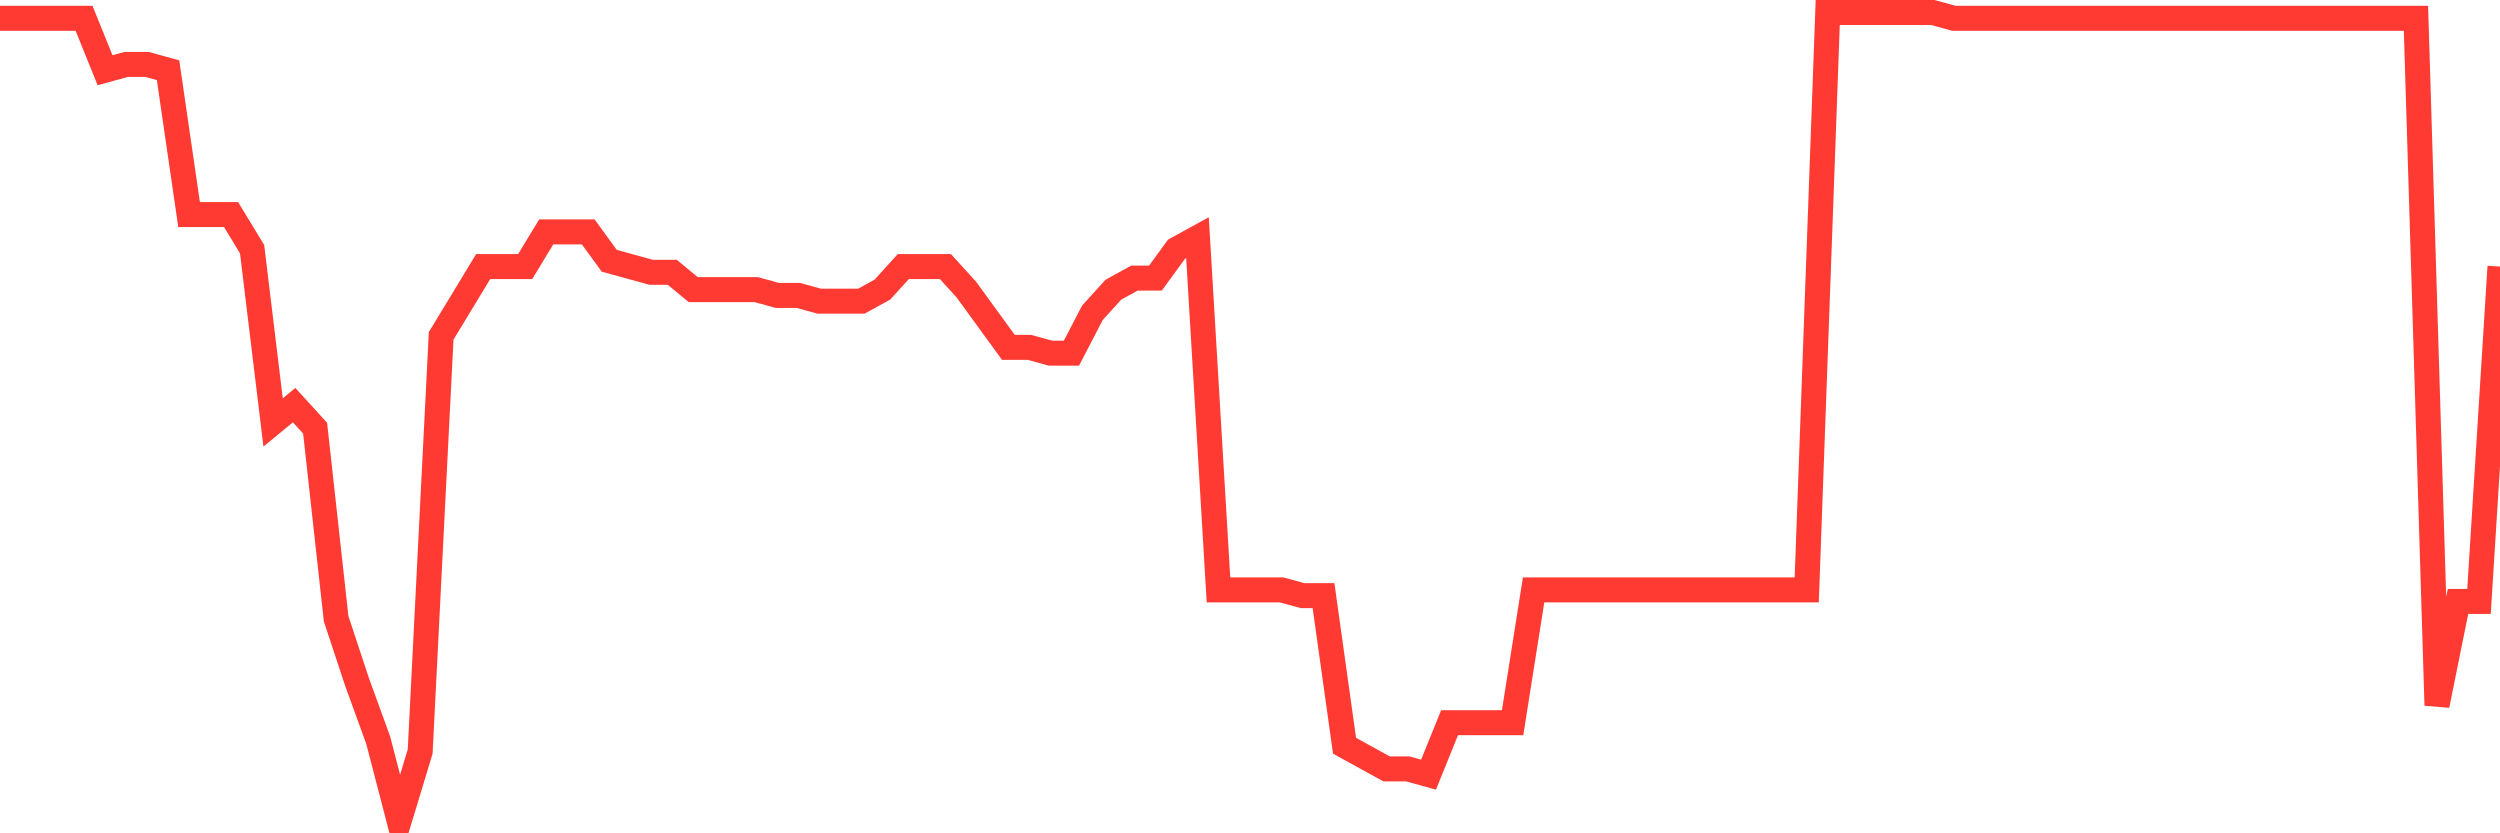 <svg
  xmlns="http://www.w3.org/2000/svg"
  xmlns:xlink="http://www.w3.org/1999/xlink"
  width="120"
  height="40"
  viewBox="0 0 120 40"
  preserveAspectRatio="none"
>
  <polyline
    points="0,0.877 1.008,0.877 2.017,0.877 3.025,0.877 4.034,0.877 5.042,3.371 6.05,3.094 7.059,3.094 8.067,3.371 9.076,10.3 10.084,10.3 11.092,10.3 12.101,11.963 13.109,20.277 14.118,19.446 15.126,20.554 16.134,29.7 17.143,32.749 18.151,35.52 19.16,39.4 20.168,36.074 21.176,16.12 22.185,14.457 23.193,12.794 24.202,12.794 25.21,12.794 26.218,11.131 27.227,11.131 28.235,11.131 29.244,12.517 30.252,12.794 31.261,13.071 32.269,13.071 33.277,13.903 34.286,13.903 35.294,13.903 36.303,13.903 37.311,14.18 38.319,14.18 39.328,14.457 40.336,14.457 41.345,14.457 42.353,13.903 43.361,12.794 44.37,12.794 45.378,12.794 46.387,13.903 47.395,15.289 48.403,16.674 49.412,16.674 50.42,16.951 51.429,16.951 52.437,15.011 53.445,13.903 54.454,13.349 55.462,13.349 56.471,11.963 57.479,11.409 58.487,28.314 59.496,28.314 60.504,28.314 61.513,28.314 62.521,28.591 63.529,28.591 64.538,35.797 65.546,36.351 66.555,36.906 67.563,36.906 68.571,37.183 69.58,34.689 70.588,34.689 71.597,34.689 72.605,34.689 73.613,28.314 74.622,28.314 75.63,28.314 76.639,28.314 77.647,28.314 78.655,28.314 79.664,28.314 80.672,28.314 81.681,28.314 82.689,28.314 83.697,28.314 84.706,28.314 85.714,28.314 86.723,28.314 87.731,0.6 88.739,0.6 89.748,0.6 90.756,0.6 91.765,0.6 92.773,0.6 93.782,0.877 94.79,0.877 95.798,0.877 96.807,0.877 97.815,0.877 98.824,0.877 99.832,0.877 100.84,0.877 101.849,0.877 102.857,0.877 103.866,0.877 104.874,0.877 105.882,0.877 106.891,0.877 107.899,0.877 108.908,0.877 109.916,0.877 110.924,0.877 111.933,0.877 112.941,0.877 113.95,0.877 114.958,0.877 115.966,0.877 116.975,33.857 117.983,28.869 118.992,28.869 120,12.794"
    fill="none"
    stroke="#ff3a33"
    stroke-width="1.2"
  >
  </polyline>
</svg>
